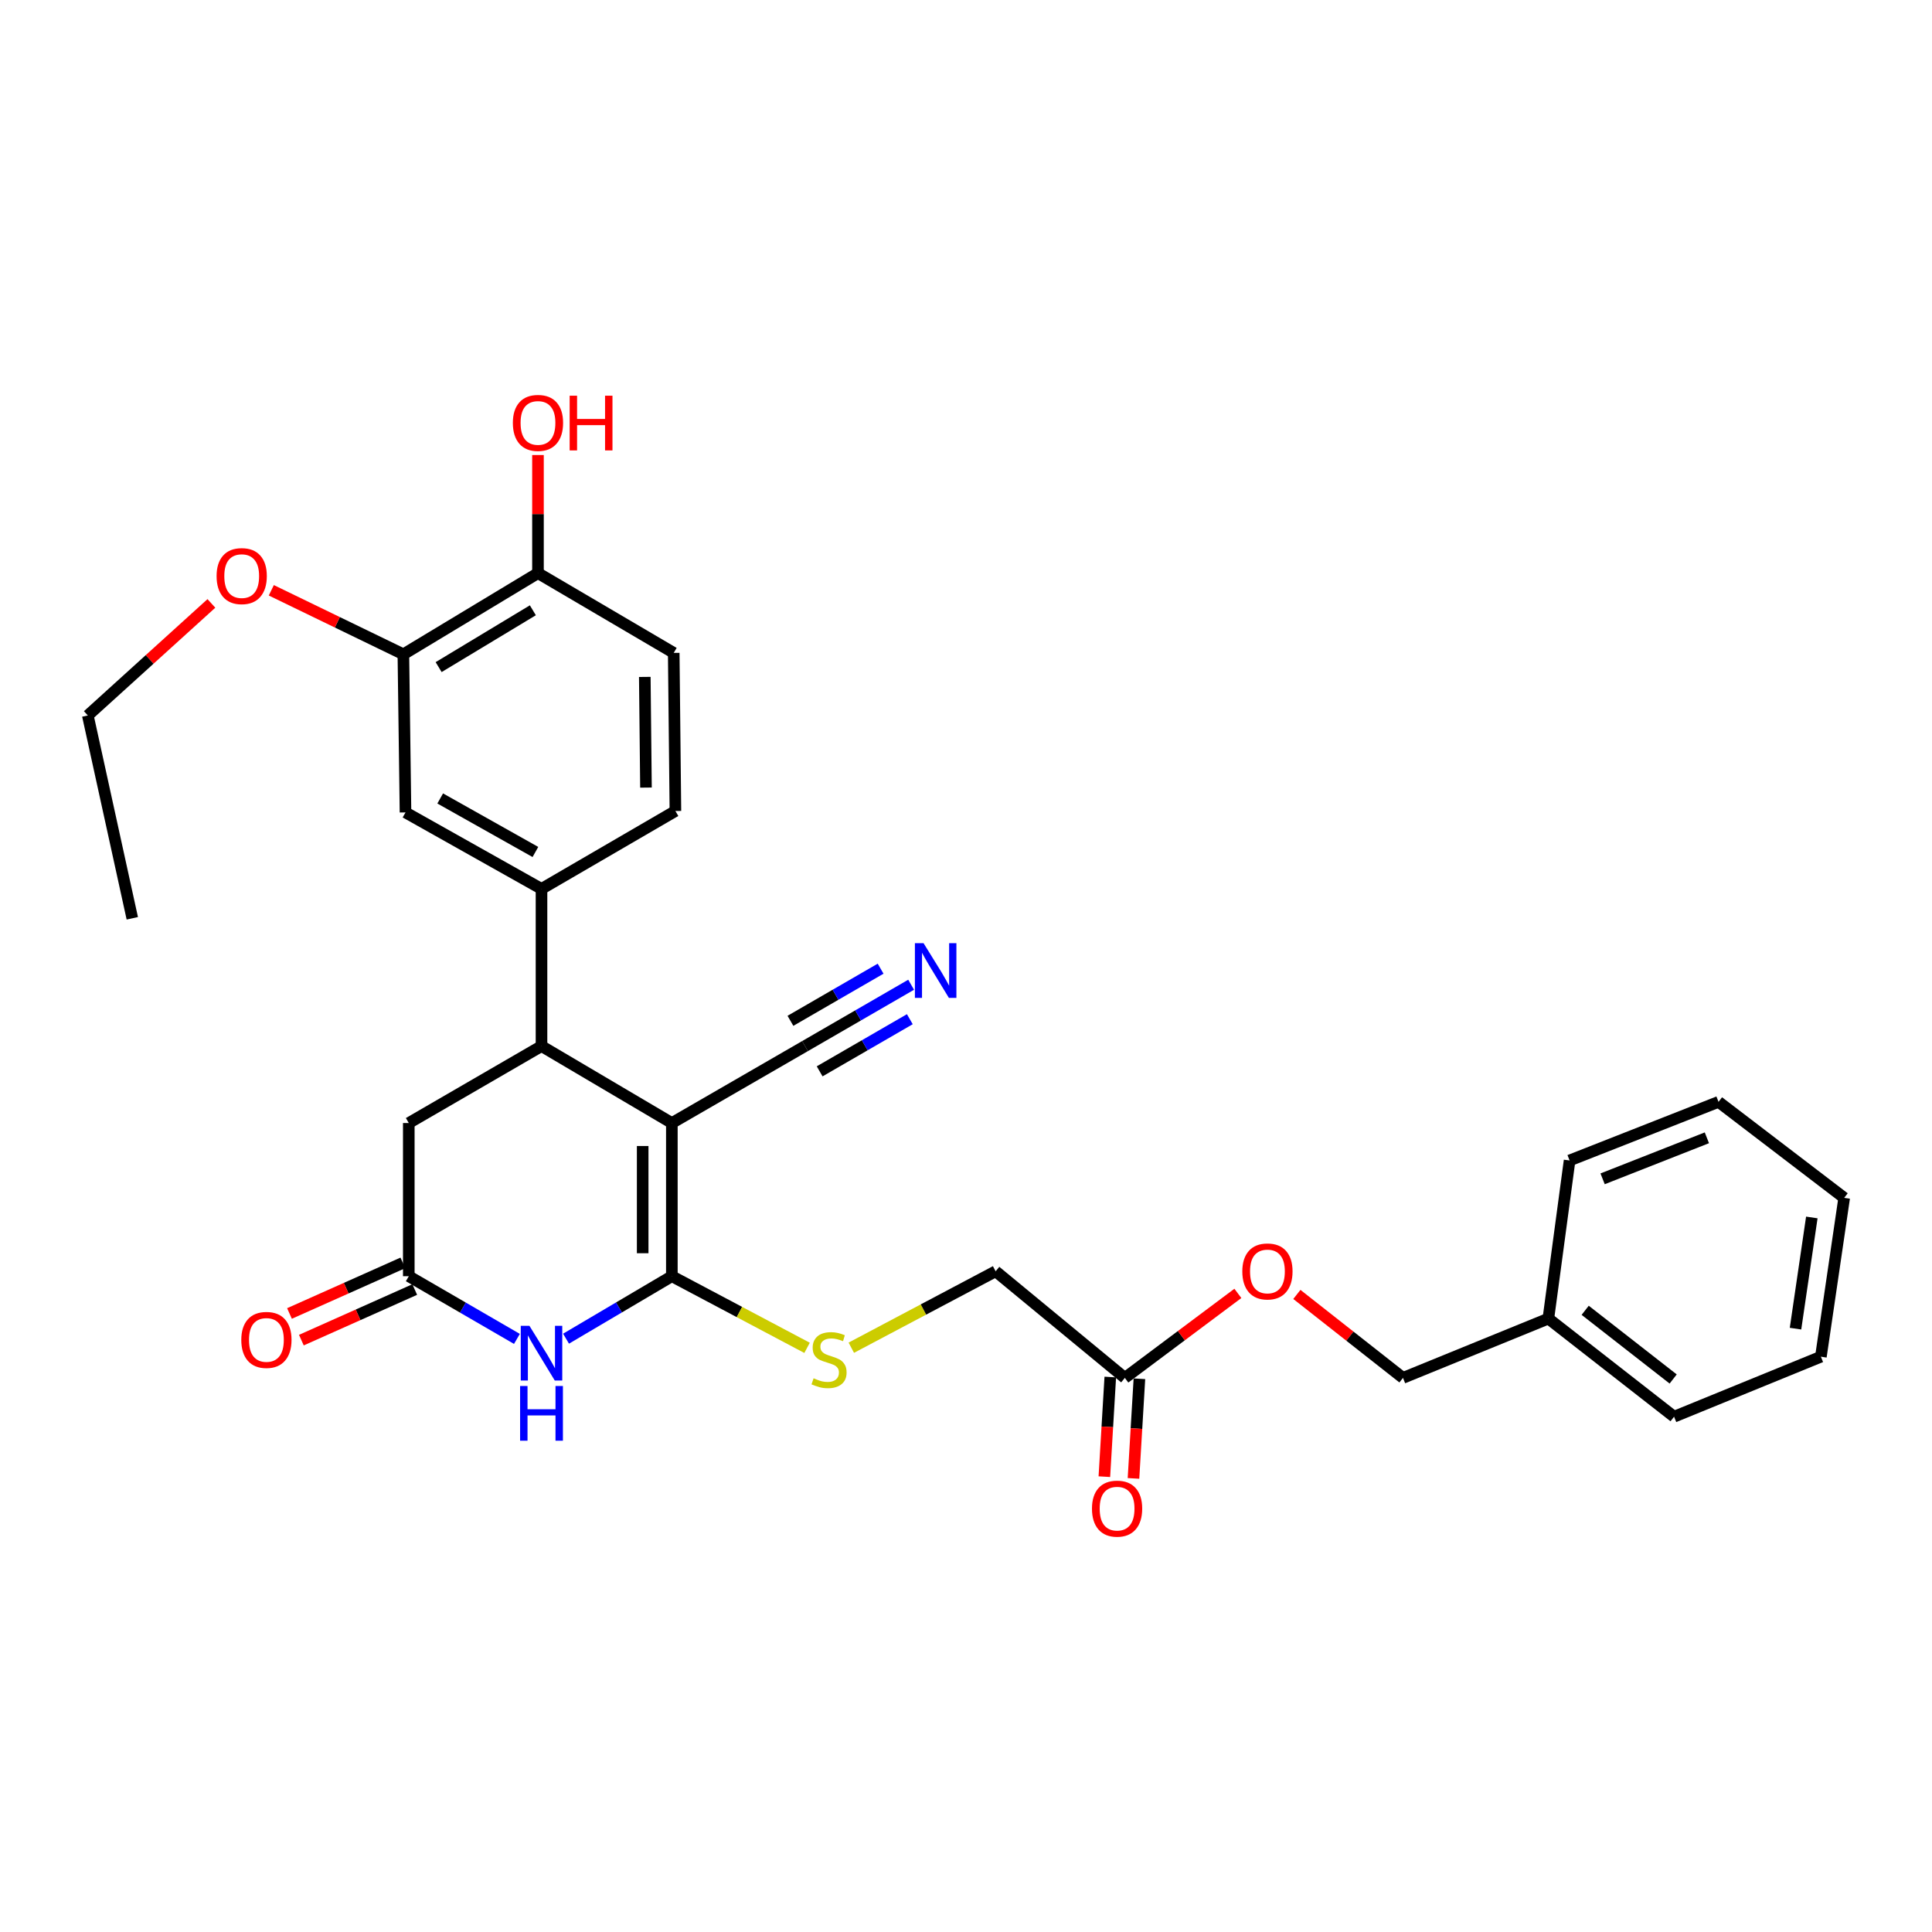 <?xml version='1.0' encoding='iso-8859-1'?>
<svg version='1.1' baseProfile='full'
              xmlns='http://www.w3.org/2000/svg'
                      xmlns:rdkit='http://www.rdkit.org/xml'
                      xmlns:xlink='http://www.w3.org/1999/xlink'
                  xml:space='preserve'
width='1000px' height='1000px' viewBox='0 0 1000 1000'>
<!-- END OF HEADER -->
<rect style='opacity:1.0;fill:#FFFFFF;stroke:none' width='1000' height='1000' x='0' y='0'> </rect>
<path class='bond-0' d='M 347.752,581.281 L 347.752,660.564' style='fill:none;fill-rule:evenodd;stroke:#000000;stroke-width:6px;stroke-linecap:butt;stroke-linejoin:miter;stroke-opacity:1' />
<path class='bond-0' d='M 332.649,593.174 L 332.649,648.672' style='fill:none;fill-rule:evenodd;stroke:#000000;stroke-width:6px;stroke-linecap:butt;stroke-linejoin:miter;stroke-opacity:1' />
<path class='bond-2' d='M 347.752,581.281 L 280.283,541.451' style='fill:none;fill-rule:evenodd;stroke:#000000;stroke-width:6px;stroke-linecap:butt;stroke-linejoin:miter;stroke-opacity:1' />
<path class='bond-5' d='M 347.752,581.281 L 416.689,541.451' style='fill:none;fill-rule:evenodd;stroke:#000000;stroke-width:6px;stroke-linecap:butt;stroke-linejoin:miter;stroke-opacity:1' />
<path class='bond-1' d='M 347.752,660.564 L 320.367,676.731' style='fill:none;fill-rule:evenodd;stroke:#000000;stroke-width:6px;stroke-linecap:butt;stroke-linejoin:miter;stroke-opacity:1' />
<path class='bond-1' d='M 320.367,676.731 L 292.982,692.898' style='fill:none;fill-rule:evenodd;stroke:#0000FF;stroke-width:6px;stroke-linecap:butt;stroke-linejoin:miter;stroke-opacity:1' />
<path class='bond-6' d='M 347.752,660.564 L 382.743,679.105' style='fill:none;fill-rule:evenodd;stroke:#000000;stroke-width:6px;stroke-linecap:butt;stroke-linejoin:miter;stroke-opacity:1' />
<path class='bond-6' d='M 382.743,679.105 L 417.734,697.645' style='fill:none;fill-rule:evenodd;stroke:#CCCC00;stroke-width:6px;stroke-linecap:butt;stroke-linejoin:miter;stroke-opacity:1' />
<path class='bond-30' d='M 267.558,693.016 L 239.573,676.79' style='fill:none;fill-rule:evenodd;stroke:#0000FF;stroke-width:6px;stroke-linecap:butt;stroke-linejoin:miter;stroke-opacity:1' />
<path class='bond-30' d='M 239.573,676.79 L 211.589,660.564' style='fill:none;fill-rule:evenodd;stroke:#000000;stroke-width:6px;stroke-linecap:butt;stroke-linejoin:miter;stroke-opacity:1' />
<path class='bond-4' d='M 280.283,541.451 L 280.283,460.087' style='fill:none;fill-rule:evenodd;stroke:#000000;stroke-width:6px;stroke-linecap:butt;stroke-linejoin:miter;stroke-opacity:1' />
<path class='bond-9' d='M 280.283,541.451 L 211.589,581.281' style='fill:none;fill-rule:evenodd;stroke:#000000;stroke-width:6px;stroke-linecap:butt;stroke-linejoin:miter;stroke-opacity:1' />
<path class='bond-3' d='M 211.589,660.564 L 211.589,581.281' style='fill:none;fill-rule:evenodd;stroke:#000000;stroke-width:6px;stroke-linecap:butt;stroke-linejoin:miter;stroke-opacity:1' />
<path class='bond-13' d='M 208.511,653.669 L 179.173,666.763' style='fill:none;fill-rule:evenodd;stroke:#000000;stroke-width:6px;stroke-linecap:butt;stroke-linejoin:miter;stroke-opacity:1' />
<path class='bond-13' d='M 179.173,666.763 L 149.834,679.857' style='fill:none;fill-rule:evenodd;stroke:#FF0000;stroke-width:6px;stroke-linecap:butt;stroke-linejoin:miter;stroke-opacity:1' />
<path class='bond-13' d='M 214.667,667.46 L 185.328,680.555' style='fill:none;fill-rule:evenodd;stroke:#000000;stroke-width:6px;stroke-linecap:butt;stroke-linejoin:miter;stroke-opacity:1' />
<path class='bond-13' d='M 185.328,680.555 L 155.989,693.649' style='fill:none;fill-rule:evenodd;stroke:#FF0000;stroke-width:6px;stroke-linecap:butt;stroke-linejoin:miter;stroke-opacity:1' />
<path class='bond-8' d='M 280.283,460.087 L 209.886,420.509' style='fill:none;fill-rule:evenodd;stroke:#000000;stroke-width:6px;stroke-linecap:butt;stroke-linejoin:miter;stroke-opacity:1' />
<path class='bond-8' d='M 277.125,440.985 L 227.847,413.28' style='fill:none;fill-rule:evenodd;stroke:#000000;stroke-width:6px;stroke-linecap:butt;stroke-linejoin:miter;stroke-opacity:1' />
<path class='bond-14' d='M 280.283,460.087 L 349.59,419.77' style='fill:none;fill-rule:evenodd;stroke:#000000;stroke-width:6px;stroke-linecap:butt;stroke-linejoin:miter;stroke-opacity:1' />
<path class='bond-7' d='M 416.689,541.451 L 444.145,525.575' style='fill:none;fill-rule:evenodd;stroke:#000000;stroke-width:6px;stroke-linecap:butt;stroke-linejoin:miter;stroke-opacity:1' />
<path class='bond-7' d='M 444.145,525.575 L 471.6,509.699' style='fill:none;fill-rule:evenodd;stroke:#0000FF;stroke-width:6px;stroke-linecap:butt;stroke-linejoin:miter;stroke-opacity:1' />
<path class='bond-7' d='M 424.25,554.526 L 447.587,541.031' style='fill:none;fill-rule:evenodd;stroke:#000000;stroke-width:6px;stroke-linecap:butt;stroke-linejoin:miter;stroke-opacity:1' />
<path class='bond-7' d='M 447.587,541.031 L 470.924,527.536' style='fill:none;fill-rule:evenodd;stroke:#0000FF;stroke-width:6px;stroke-linecap:butt;stroke-linejoin:miter;stroke-opacity:1' />
<path class='bond-7' d='M 409.129,528.377 L 432.466,514.882' style='fill:none;fill-rule:evenodd;stroke:#000000;stroke-width:6px;stroke-linecap:butt;stroke-linejoin:miter;stroke-opacity:1' />
<path class='bond-7' d='M 432.466,514.882 L 455.803,501.387' style='fill:none;fill-rule:evenodd;stroke:#0000FF;stroke-width:6px;stroke-linecap:butt;stroke-linejoin:miter;stroke-opacity:1' />
<path class='bond-18' d='M 440.635,697.575 L 477.987,677.794' style='fill:none;fill-rule:evenodd;stroke:#CCCC00;stroke-width:6px;stroke-linecap:butt;stroke-linejoin:miter;stroke-opacity:1' />
<path class='bond-18' d='M 477.987,677.794 L 515.338,658.014' style='fill:none;fill-rule:evenodd;stroke:#000000;stroke-width:6px;stroke-linecap:butt;stroke-linejoin:miter;stroke-opacity:1' />
<path class='bond-10' d='M 209.886,420.509 L 208.786,338.666' style='fill:none;fill-rule:evenodd;stroke:#000000;stroke-width:6px;stroke-linecap:butt;stroke-linejoin:miter;stroke-opacity:1' />
<path class='bond-20' d='M 208.786,338.666 L 174.609,322.1' style='fill:none;fill-rule:evenodd;stroke:#000000;stroke-width:6px;stroke-linecap:butt;stroke-linejoin:miter;stroke-opacity:1' />
<path class='bond-20' d='M 174.609,322.1 L 140.432,305.534' style='fill:none;fill-rule:evenodd;stroke:#FF0000;stroke-width:6px;stroke-linecap:butt;stroke-linejoin:miter;stroke-opacity:1' />
<path class='bond-31' d='M 208.786,338.666 L 278.454,296.646' style='fill:none;fill-rule:evenodd;stroke:#000000;stroke-width:6px;stroke-linecap:butt;stroke-linejoin:miter;stroke-opacity:1' />
<path class='bond-31' d='M 227.037,345.296 L 275.804,315.882' style='fill:none;fill-rule:evenodd;stroke:#000000;stroke-width:6px;stroke-linecap:butt;stroke-linejoin:miter;stroke-opacity:1' />
<path class='bond-11' d='M 582.22,713.199 L 515.338,658.014' style='fill:none;fill-rule:evenodd;stroke:#000000;stroke-width:6px;stroke-linecap:butt;stroke-linejoin:miter;stroke-opacity:1' />
<path class='bond-15' d='M 574.682,712.751 L 573.148,738.537' style='fill:none;fill-rule:evenodd;stroke:#000000;stroke-width:6px;stroke-linecap:butt;stroke-linejoin:miter;stroke-opacity:1' />
<path class='bond-15' d='M 573.148,738.537 L 571.615,764.324' style='fill:none;fill-rule:evenodd;stroke:#FF0000;stroke-width:6px;stroke-linecap:butt;stroke-linejoin:miter;stroke-opacity:1' />
<path class='bond-15' d='M 589.758,713.647 L 588.225,739.434' style='fill:none;fill-rule:evenodd;stroke:#000000;stroke-width:6px;stroke-linecap:butt;stroke-linejoin:miter;stroke-opacity:1' />
<path class='bond-15' d='M 588.225,739.434 L 586.691,765.221' style='fill:none;fill-rule:evenodd;stroke:#FF0000;stroke-width:6px;stroke-linecap:butt;stroke-linejoin:miter;stroke-opacity:1' />
<path class='bond-17' d='M 582.22,713.199 L 611.47,691.328' style='fill:none;fill-rule:evenodd;stroke:#000000;stroke-width:6px;stroke-linecap:butt;stroke-linejoin:miter;stroke-opacity:1' />
<path class='bond-17' d='M 611.47,691.328 L 640.72,669.457' style='fill:none;fill-rule:evenodd;stroke:#FF0000;stroke-width:6px;stroke-linecap:butt;stroke-linejoin:miter;stroke-opacity:1' />
<path class='bond-12' d='M 278.454,296.646 L 348.717,337.936' style='fill:none;fill-rule:evenodd;stroke:#000000;stroke-width:6px;stroke-linecap:butt;stroke-linejoin:miter;stroke-opacity:1' />
<path class='bond-21' d='M 278.454,296.646 L 278.454,266.083' style='fill:none;fill-rule:evenodd;stroke:#000000;stroke-width:6px;stroke-linecap:butt;stroke-linejoin:miter;stroke-opacity:1' />
<path class='bond-21' d='M 278.454,266.083 L 278.454,235.52' style='fill:none;fill-rule:evenodd;stroke:#FF0000;stroke-width:6px;stroke-linecap:butt;stroke-linejoin:miter;stroke-opacity:1' />
<path class='bond-16' d='M 349.59,419.77 L 348.717,337.936' style='fill:none;fill-rule:evenodd;stroke:#000000;stroke-width:6px;stroke-linecap:butt;stroke-linejoin:miter;stroke-opacity:1' />
<path class='bond-16' d='M 334.356,407.656 L 333.746,350.373' style='fill:none;fill-rule:evenodd;stroke:#000000;stroke-width:6px;stroke-linecap:butt;stroke-linejoin:miter;stroke-opacity:1' />
<path class='bond-19' d='M 671.255,669.995 L 698.716,691.597' style='fill:none;fill-rule:evenodd;stroke:#FF0000;stroke-width:6px;stroke-linecap:butt;stroke-linejoin:miter;stroke-opacity:1' />
<path class='bond-19' d='M 698.716,691.597 L 726.178,713.199' style='fill:none;fill-rule:evenodd;stroke:#000000;stroke-width:6px;stroke-linecap:butt;stroke-linejoin:miter;stroke-opacity:1' />
<path class='bond-22' d='M 726.178,713.199 L 801.433,682.498' style='fill:none;fill-rule:evenodd;stroke:#000000;stroke-width:6px;stroke-linecap:butt;stroke-linejoin:miter;stroke-opacity:1' />
<path class='bond-23' d='M 109.419,312.33 L 77.437,341.327' style='fill:none;fill-rule:evenodd;stroke:#FF0000;stroke-width:6px;stroke-linecap:butt;stroke-linejoin:miter;stroke-opacity:1' />
<path class='bond-23' d='M 77.437,341.327 L 45.455,370.324' style='fill:none;fill-rule:evenodd;stroke:#000000;stroke-width:6px;stroke-linecap:butt;stroke-linejoin:miter;stroke-opacity:1' />
<path class='bond-24' d='M 801.433,682.498 L 866.494,733.286' style='fill:none;fill-rule:evenodd;stroke:#000000;stroke-width:6px;stroke-linecap:butt;stroke-linejoin:miter;stroke-opacity:1' />
<path class='bond-24' d='M 820.486,678.211 L 866.029,713.762' style='fill:none;fill-rule:evenodd;stroke:#000000;stroke-width:6px;stroke-linecap:butt;stroke-linejoin:miter;stroke-opacity:1' />
<path class='bond-25' d='M 801.433,682.498 L 812.417,600.655' style='fill:none;fill-rule:evenodd;stroke:#000000;stroke-width:6px;stroke-linecap:butt;stroke-linejoin:miter;stroke-opacity:1' />
<path class='bond-26' d='M 45.455,370.324 L 68.478,475.308' style='fill:none;fill-rule:evenodd;stroke:#000000;stroke-width:6px;stroke-linecap:butt;stroke-linejoin:miter;stroke-opacity:1' />
<path class='bond-27' d='M 866.494,733.286 L 942.488,702.232' style='fill:none;fill-rule:evenodd;stroke:#000000;stroke-width:6px;stroke-linecap:butt;stroke-linejoin:miter;stroke-opacity:1' />
<path class='bond-28' d='M 812.417,600.655 L 889.51,570.323' style='fill:none;fill-rule:evenodd;stroke:#000000;stroke-width:6px;stroke-linecap:butt;stroke-linejoin:miter;stroke-opacity:1' />
<path class='bond-28' d='M 829.51,610.16 L 883.475,588.927' style='fill:none;fill-rule:evenodd;stroke:#000000;stroke-width:6px;stroke-linecap:butt;stroke-linejoin:miter;stroke-opacity:1' />
<path class='bond-32' d='M 942.488,702.232 L 954.545,620.013' style='fill:none;fill-rule:evenodd;stroke:#000000;stroke-width:6px;stroke-linecap:butt;stroke-linejoin:miter;stroke-opacity:1' />
<path class='bond-32' d='M 929.353,687.708 L 937.794,630.154' style='fill:none;fill-rule:evenodd;stroke:#000000;stroke-width:6px;stroke-linecap:butt;stroke-linejoin:miter;stroke-opacity:1' />
<path class='bond-29' d='M 889.51,570.323 L 954.545,620.013' style='fill:none;fill-rule:evenodd;stroke:#000000;stroke-width:6px;stroke-linecap:butt;stroke-linejoin:miter;stroke-opacity:1' />
<path  class='atom-2' d='M 274.023 686.235
L 283.303 701.235
Q 284.223 702.715, 285.703 705.395
Q 287.183 708.075, 287.263 708.235
L 287.263 686.235
L 291.023 686.235
L 291.023 714.555
L 287.143 714.555
L 277.183 698.155
Q 276.023 696.235, 274.783 694.035
Q 273.583 691.835, 273.223 691.155
L 273.223 714.555
L 269.543 714.555
L 269.543 686.235
L 274.023 686.235
' fill='#0000FF'/>
<path  class='atom-2' d='M 269.203 717.387
L 273.043 717.387
L 273.043 729.427
L 287.523 729.427
L 287.523 717.387
L 291.363 717.387
L 291.363 745.707
L 287.523 745.707
L 287.523 732.627
L 273.043 732.627
L 273.043 745.707
L 269.203 745.707
L 269.203 717.387
' fill='#0000FF'/>
<path  class='atom-7' d='M 421.116 713.395
Q 421.436 713.515, 422.756 714.075
Q 424.076 714.635, 425.516 714.995
Q 426.996 715.315, 428.436 715.315
Q 431.116 715.315, 432.676 714.035
Q 434.236 712.715, 434.236 710.435
Q 434.236 708.875, 433.436 707.915
Q 432.676 706.955, 431.476 706.435
Q 430.276 705.915, 428.276 705.315
Q 425.756 704.555, 424.236 703.835
Q 422.756 703.115, 421.676 701.595
Q 420.636 700.075, 420.636 697.515
Q 420.636 693.955, 423.036 691.755
Q 425.476 689.555, 430.276 689.555
Q 433.556 689.555, 437.276 691.115
L 436.356 694.195
Q 432.956 692.795, 430.396 692.795
Q 427.636 692.795, 426.116 693.955
Q 424.596 695.075, 424.636 697.035
Q 424.636 698.555, 425.396 699.475
Q 426.196 700.395, 427.316 700.915
Q 428.476 701.435, 430.396 702.035
Q 432.956 702.835, 434.476 703.635
Q 435.996 704.435, 437.076 706.075
Q 438.196 707.675, 438.196 710.435
Q 438.196 714.355, 435.556 716.475
Q 432.956 718.555, 428.596 718.555
Q 426.076 718.555, 424.156 717.995
Q 422.276 717.475, 420.036 716.555
L 421.116 713.395
' fill='#CCCC00'/>
<path  class='atom-8' d='M 478.033 488.199
L 487.313 503.199
Q 488.233 504.679, 489.713 507.359
Q 491.193 510.039, 491.273 510.199
L 491.273 488.199
L 495.033 488.199
L 495.033 516.519
L 491.153 516.519
L 481.193 500.119
Q 480.033 498.199, 478.793 495.999
Q 477.593 493.799, 477.233 493.119
L 477.233 516.519
L 473.553 516.519
L 473.553 488.199
L 478.033 488.199
' fill='#0000FF'/>
<path  class='atom-14' d='M 124.894 693.536
Q 124.894 686.736, 128.254 682.936
Q 131.614 679.136, 137.894 679.136
Q 144.174 679.136, 147.534 682.936
Q 150.894 686.736, 150.894 693.536
Q 150.894 700.416, 147.494 704.336
Q 144.094 708.216, 137.894 708.216
Q 131.654 708.216, 128.254 704.336
Q 124.894 700.456, 124.894 693.536
M 137.894 705.016
Q 142.214 705.016, 144.534 702.136
Q 146.894 699.216, 146.894 693.536
Q 146.894 687.976, 144.534 685.176
Q 142.214 682.336, 137.894 682.336
Q 133.574 682.336, 131.214 685.136
Q 128.894 687.936, 128.894 693.536
Q 128.894 699.256, 131.214 702.136
Q 133.574 705.016, 137.894 705.016
' fill='#FF0000'/>
<path  class='atom-16' d='M 565.201 780.865
Q 565.201 774.065, 568.561 770.265
Q 571.921 766.465, 578.201 766.465
Q 584.481 766.465, 587.841 770.265
Q 591.201 774.065, 591.201 780.865
Q 591.201 787.745, 587.801 791.665
Q 584.401 795.545, 578.201 795.545
Q 571.961 795.545, 568.561 791.665
Q 565.201 787.785, 565.201 780.865
M 578.201 792.345
Q 582.521 792.345, 584.841 789.465
Q 587.201 786.545, 587.201 780.865
Q 587.201 775.305, 584.841 772.505
Q 582.521 769.665, 578.201 769.665
Q 573.881 769.665, 571.521 772.465
Q 569.201 775.265, 569.201 780.865
Q 569.201 786.585, 571.521 789.465
Q 573.881 792.345, 578.201 792.345
' fill='#FF0000'/>
<path  class='atom-18' d='M 643.024 658.094
Q 643.024 651.294, 646.384 647.494
Q 649.744 643.694, 656.024 643.694
Q 662.304 643.694, 665.664 647.494
Q 669.024 651.294, 669.024 658.094
Q 669.024 664.974, 665.624 668.894
Q 662.224 672.774, 656.024 672.774
Q 649.784 672.774, 646.384 668.894
Q 643.024 665.014, 643.024 658.094
M 656.024 669.574
Q 660.344 669.574, 662.664 666.694
Q 665.024 663.774, 665.024 658.094
Q 665.024 652.534, 662.664 649.734
Q 660.344 646.894, 656.024 646.894
Q 651.704 646.894, 649.344 649.694
Q 647.024 652.494, 647.024 658.094
Q 647.024 663.814, 649.344 666.694
Q 651.704 669.574, 656.024 669.574
' fill='#FF0000'/>
<path  class='atom-21' d='M 112.107 298.186
Q 112.107 291.386, 115.467 287.586
Q 118.827 283.786, 125.107 283.786
Q 131.387 283.786, 134.747 287.586
Q 138.107 291.386, 138.107 298.186
Q 138.107 305.066, 134.707 308.986
Q 131.307 312.866, 125.107 312.866
Q 118.867 312.866, 115.467 308.986
Q 112.107 305.106, 112.107 298.186
M 125.107 309.666
Q 129.427 309.666, 131.747 306.786
Q 134.107 303.866, 134.107 298.186
Q 134.107 292.626, 131.747 289.826
Q 129.427 286.986, 125.107 286.986
Q 120.787 286.986, 118.427 289.786
Q 116.107 292.586, 116.107 298.186
Q 116.107 303.906, 118.427 306.786
Q 120.787 309.666, 125.107 309.666
' fill='#FF0000'/>
<path  class='atom-22' d='M 265.454 218.895
Q 265.454 212.095, 268.814 208.295
Q 272.174 204.495, 278.454 204.495
Q 284.734 204.495, 288.094 208.295
Q 291.454 212.095, 291.454 218.895
Q 291.454 225.775, 288.054 229.695
Q 284.654 233.575, 278.454 233.575
Q 272.214 233.575, 268.814 229.695
Q 265.454 225.815, 265.454 218.895
M 278.454 230.375
Q 282.774 230.375, 285.094 227.495
Q 287.454 224.575, 287.454 218.895
Q 287.454 213.335, 285.094 210.535
Q 282.774 207.695, 278.454 207.695
Q 274.134 207.695, 271.774 210.495
Q 269.454 213.295, 269.454 218.895
Q 269.454 224.615, 271.774 227.495
Q 274.134 230.375, 278.454 230.375
' fill='#FF0000'/>
<path  class='atom-22' d='M 294.854 204.815
L 298.694 204.815
L 298.694 216.855
L 313.174 216.855
L 313.174 204.815
L 317.014 204.815
L 317.014 233.135
L 313.174 233.135
L 313.174 220.055
L 298.694 220.055
L 298.694 233.135
L 294.854 233.135
L 294.854 204.815
' fill='#FF0000'/>
</svg>
